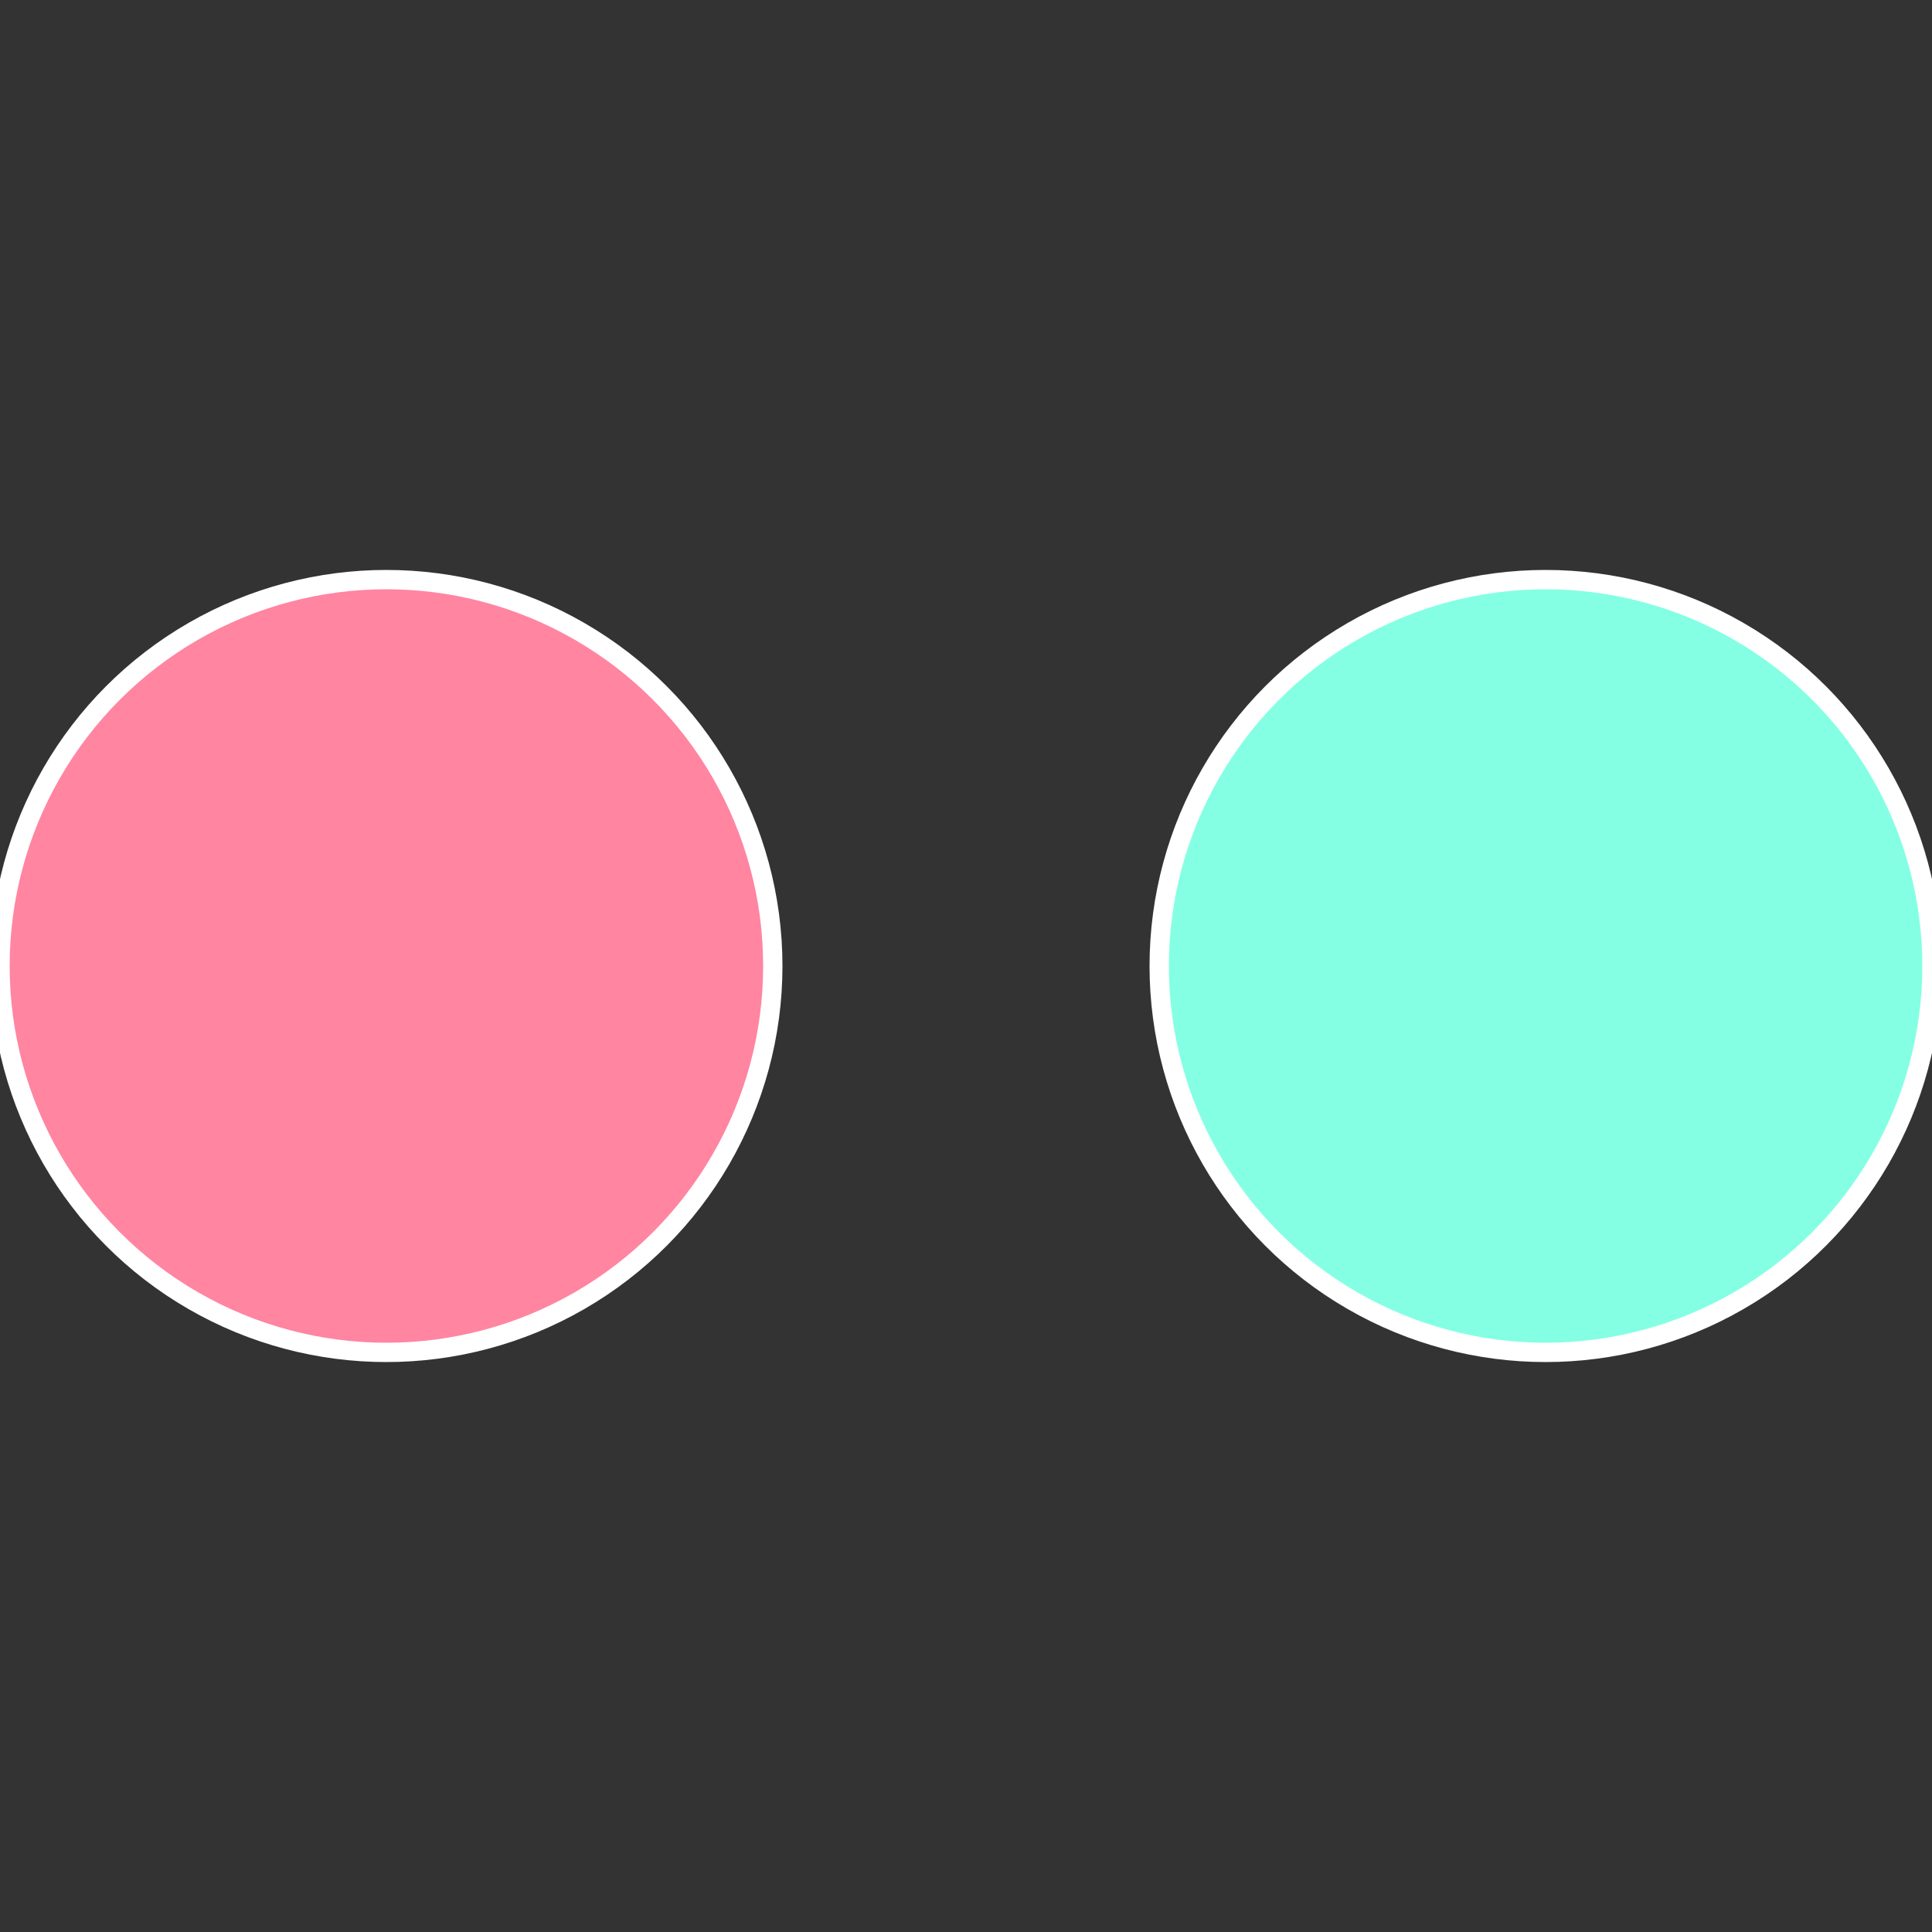 <?xml version="1.0" standalone="no"?>
<svg width="500" height="500" viewBox="-1 -1 2 2" xmlns="http://www.w3.org/2000/svg">
 
                <rect x="-1" y="-1" width="2" height="2" fill="#333333" stroke="none"/>
 
                <circle cx="0.6" cy="0" r="0.4" fill="#85ffe3" stroke="#fff" stroke-width="1%" />
             
                <circle cx="-0.6" cy="7.3478807948841E-17" r="0.4" fill="#ff85a1" stroke="#fff" stroke-width="1%" />
            </svg>

